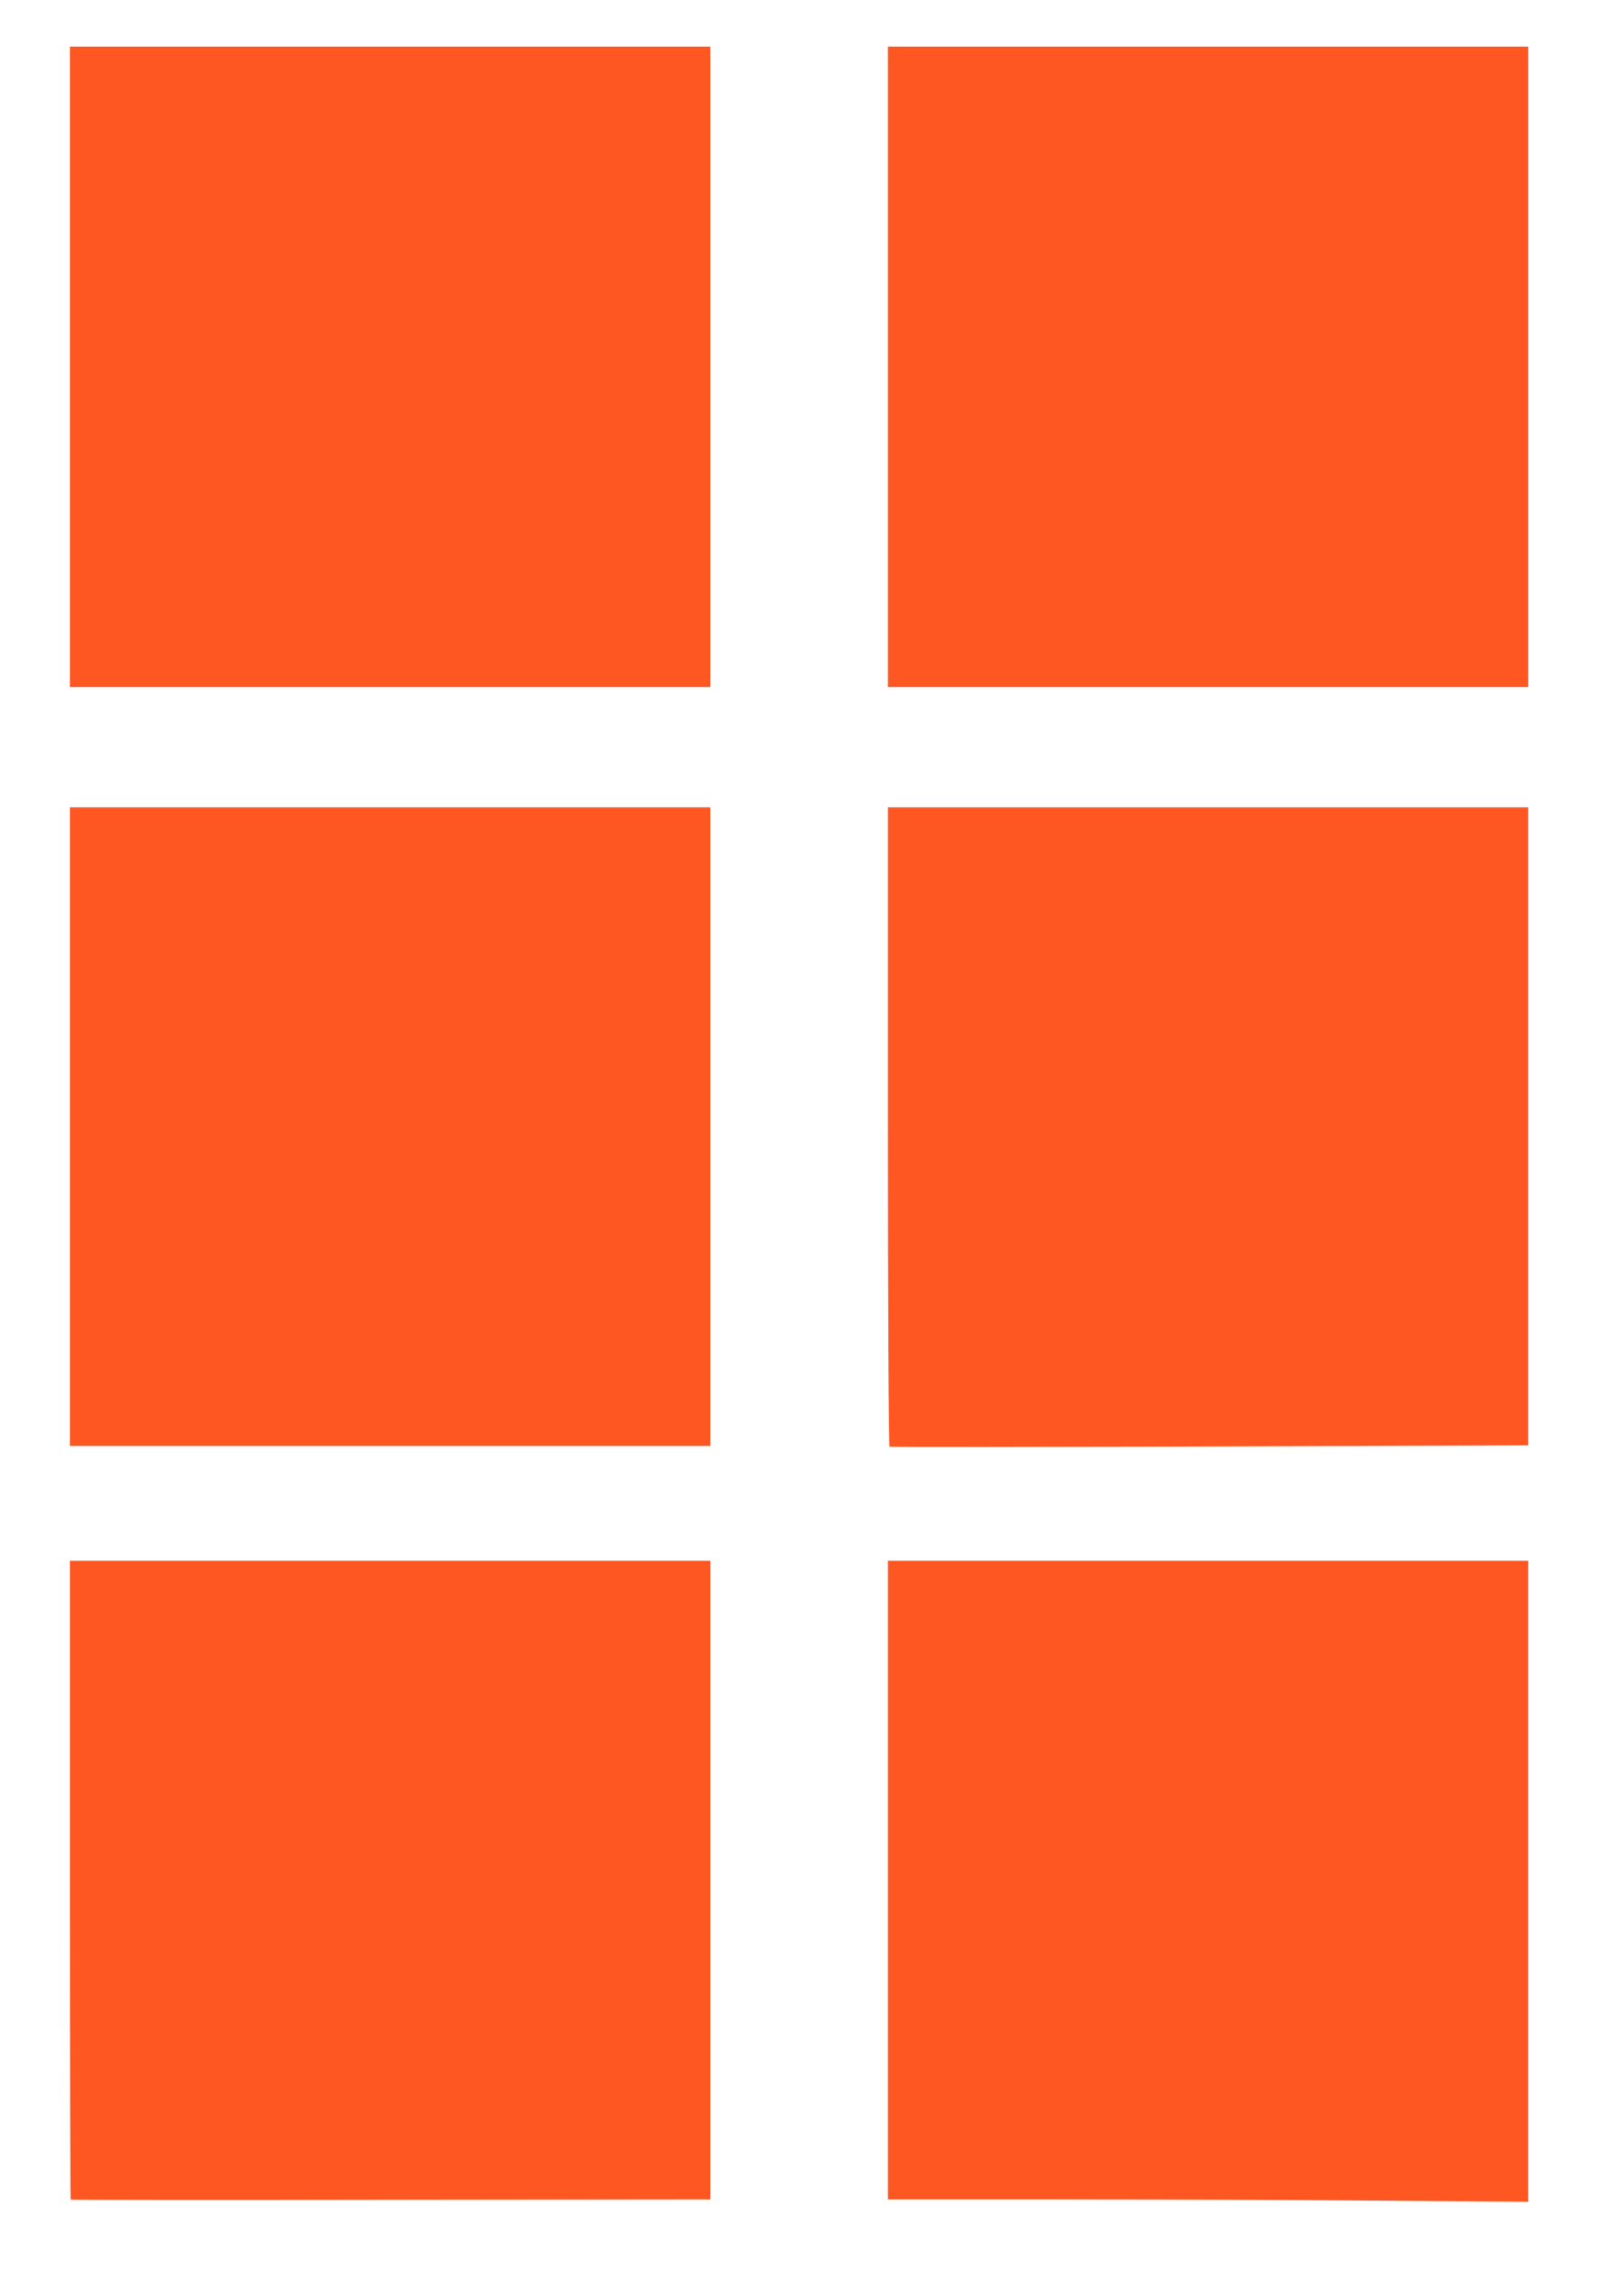 <?xml version="1.0" standalone="no"?>
<!DOCTYPE svg PUBLIC "-//W3C//DTD SVG 20010904//EN"
 "http://www.w3.org/TR/2001/REC-SVG-20010904/DTD/svg10.dtd">
<svg version="1.0" xmlns="http://www.w3.org/2000/svg"
 width="892pt" height="1280pt" viewBox="0 0 892 1280"
 preserveAspectRatio="xMidYMid meet">
<g transform="translate(0,1280) scale(0.1,-0.1)"
fill="#ff5722" stroke="none">
<path d="M390 10755 l0 -1785 1785 0 1785 0 0 1785 0 1785 -1785 0 -1785 0 0
-1785z"/>
<path d="M4950 10755 l0 -1785 1785 0 1785 0 0 1785 0 1785 -1785 0 -1785 0 0
-1785z"/>
<path d="M390 6520 l0 -1780 1785 0 1785 0 0 1780 0 1780 -1785 0 -1785 0 0
-1780z"/>
<path d="M4950 6521 c0 -979 4 -1782 9 -1785 4 -3 807 -2 1785 1 l1776 6 0
1779 0 1778 -1785 0 -1785 0 0 -1779z"/>
<path d="M390 2322 c0 -978 2 -1781 4 -1783 2 -2 806 -3 1785 -1 l1781 2 0
1780 0 1780 -1785 0 -1785 0 0 -1778z"/>
<path d="M4950 2320 l0 -1780 958 0 c527 0 1331 -3 1785 -7 l827 -6 0 1786 0
1787 -1785 0 -1785 0 0 -1780z"/>
</g>
</svg>
